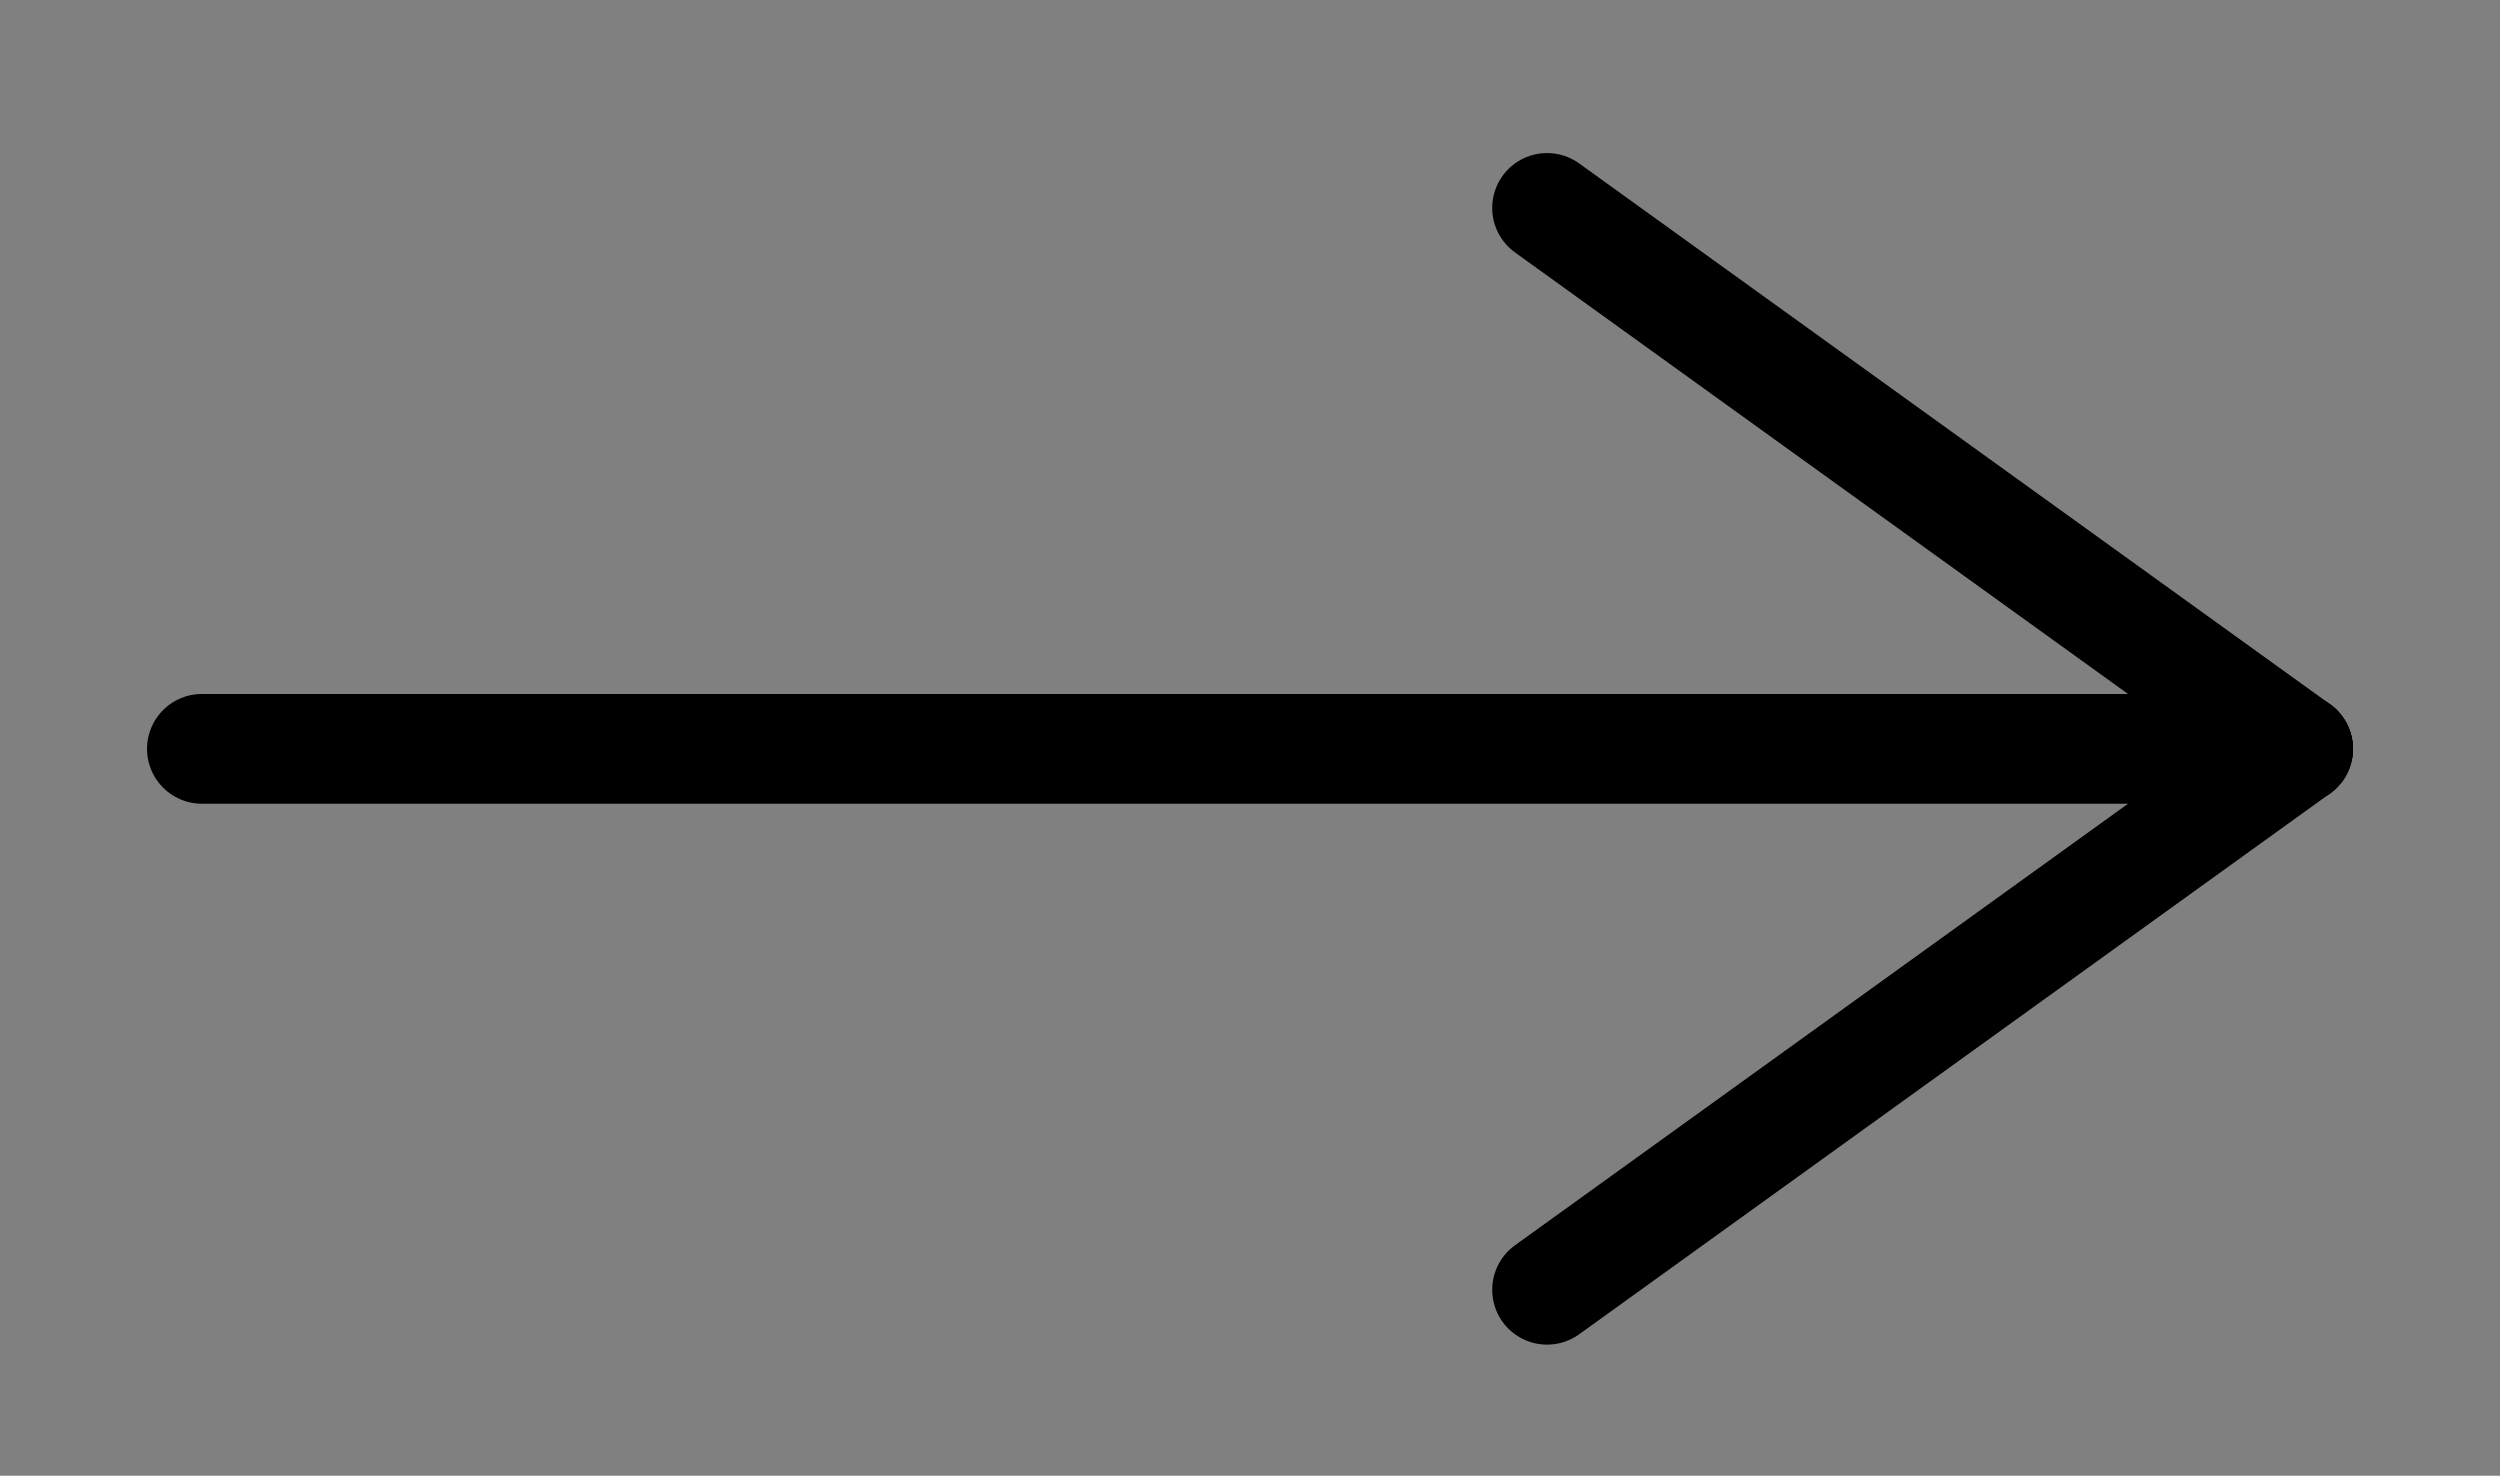 <?xml version="1.0" encoding="UTF-8"?> <!-- Generator: Adobe Illustrator 27.3.1, SVG Export Plug-In . SVG Version: 6.00 Build 0) --> <svg xmlns="http://www.w3.org/2000/svg" xmlns:xlink="http://www.w3.org/1999/xlink" id="Слой_1" x="0px" y="0px" viewBox="0 0 45.57 26.9" style="enable-background:new 0 0 45.57 26.9;" xml:space="preserve"><rect x="0" y="0" width="45.57" height="26.9" fill="#808080" stroke="none"/> <style type="text/css"> .st0{fill:#FFFFFF;stroke:#000000;stroke-width:2;stroke-linecap:round;stroke-linejoin:round;stroke-miterlimit:10;} .st1{fill:none;stroke:#000000;stroke-width:2;stroke-linecap:round;stroke-linejoin:round;stroke-miterlimit:10;} </style> <path class="st0" d="M18.27,20.52"></path> <line class="st1" x1="41.89" y1="13.65" x2="28.2" y2="23.51"></line> <line class="st1" x1="41.89" y1="13.65" x2="28.2" y2="3.79"></line> <line class="st1" x1="41.89" y1="13.65" x2="3.68" y2="13.65"></line> </svg> 